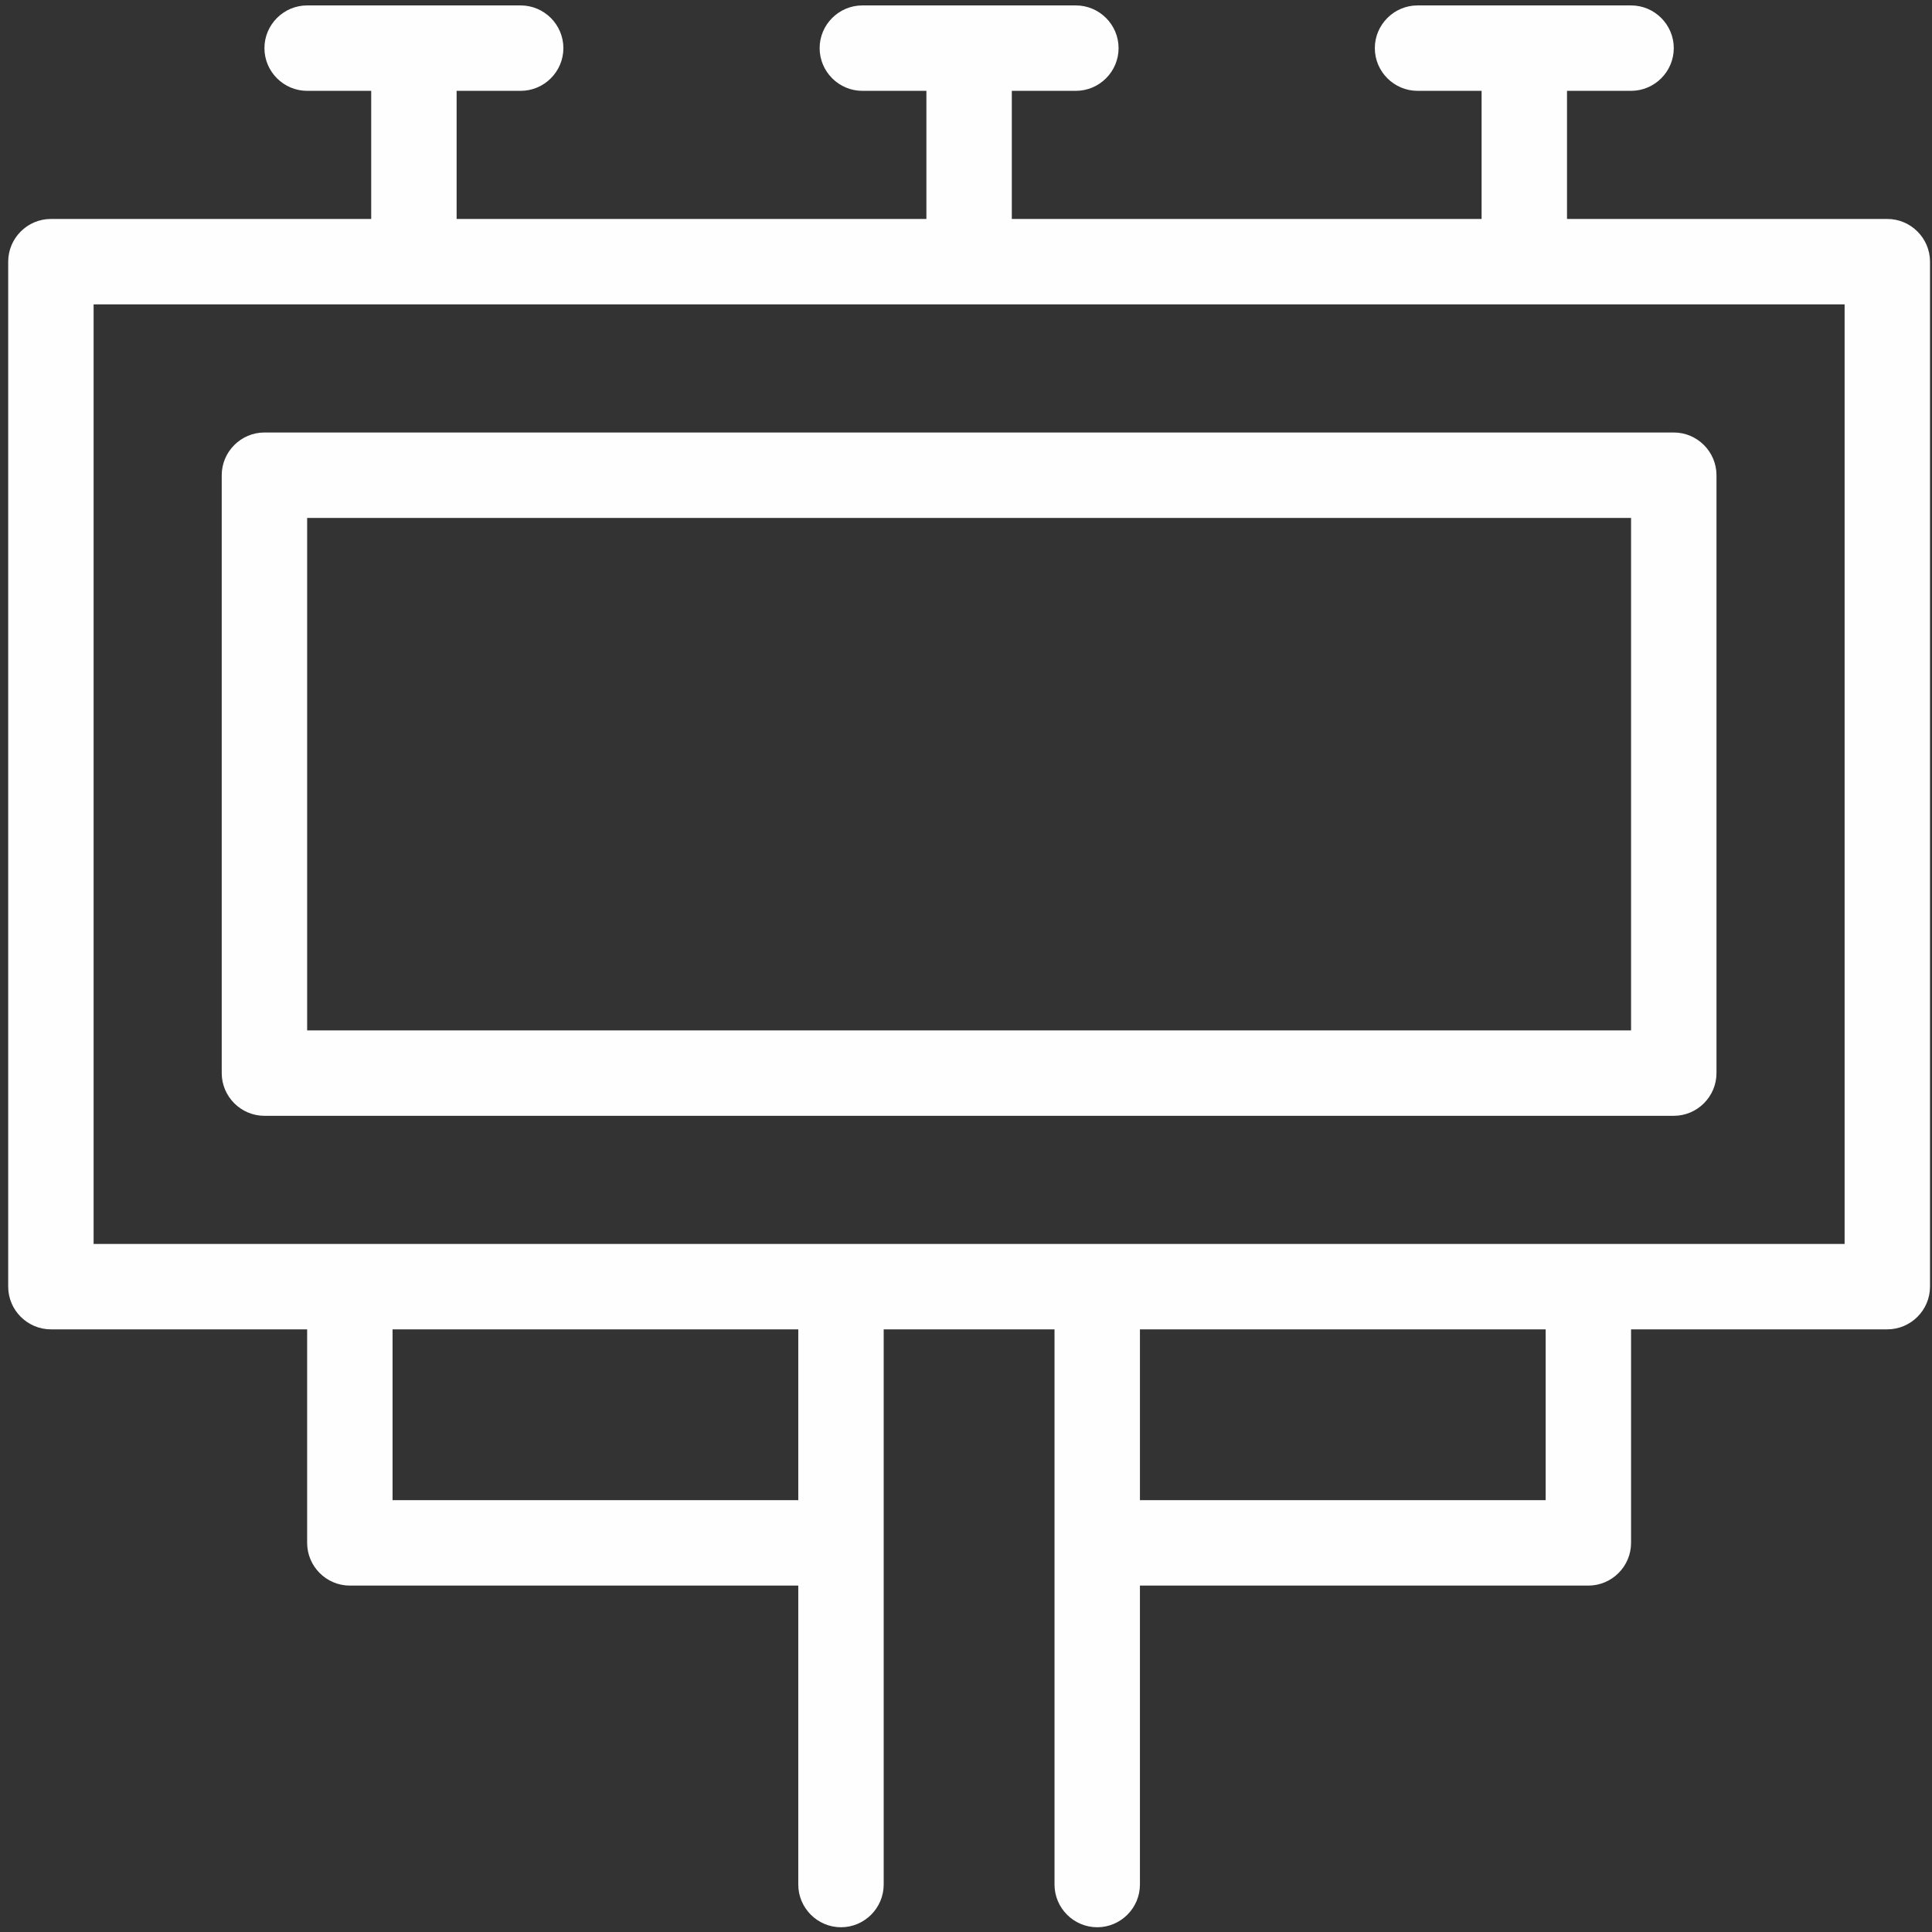 <?xml version="1.0" encoding="UTF-8"?>
<!DOCTYPE svg PUBLIC "-//W3C//DTD SVG 1.1//EN" "http://www.w3.org/Graphics/SVG/1.1/DTD/svg11.dtd">
<!-- Creator: CorelDRAW 2019 (64-Bit) -->
<svg xmlns="http://www.w3.org/2000/svg" xml:space="preserve" width="190mm" height="190mm" version="1.1" style="shape-rendering:geometricPrecision; text-rendering:geometricPrecision; image-rendering:optimizeQuality; fill-rule:evenodd; clip-rule:evenodd"
viewBox="0 0 190000 190000"
 xmlns:xlink="http://www.w3.org/1999/xlink"
 xmlns:xodm="http://www.corel.com/coreldraw/odm/2003">
 <rect x="0" y="0" width="190000" height="190000" fill="#333333" stroke="none"/>
 <defs>
  <style type="text/css">
   <![CDATA[
    .fil0 {fill:#FEFEFE;fill-rule:nonzero}
   ]]>
  </style>
 </defs>
 <g id="Vrstva_x0020_1">
  <path class="fil0" d="M185605.6 21533.4l-31500 0 0 -12600 6300 0c2310,0 4200,-1890 4200,-4200 0,-2310 -1890,-4200 -4200,-4200l-21000 0c-2310,0 -4200,1890 -4200,4200 0,2310 1890,4200 4200,4200l6300 0 0 12600 -46200 0 0 -12600 6300 0c2310,0 4200,-1890 4200,-4200 0,-2310 -1890,-4200 -4200,-4200l-21000 0c-2310,0 -4200,1890 -4200,4200 0,2310 1890,4200 4200,4200l6300 0 0 12600 -46200 0 0 -12600 6300 0c2310,0 4200,-1890 4200,-4200 0,-2310 -1890,-4200 -4200,-4200l-21000 0c-2310,0 -4200,1890 -4200,4200 0,2310 1890,4200 4200,4200l6300 0 0 12600 -31500 0c-2310,0 -4200,1890 -4200,4200l0 100800c0,2310 1890,4200 4200,4200l25200 0 0 21000c0,2310 1890,4200 4200,4200l44100 0 0 29400c0,2310 1890,4200 4200,4200 2310,0 4200,-1890 4200,-4200l0 -54600 16800 0 0 54600c0,2310 1890,4200 4200,4200 2310,0 4200,-1890 4200,-4200l0 -29400 44100 0c2310,0 4200,-1890 4200,-4200l0 -21000 25200 0c2310,0 4200,-1890 4200,-4200l0 -100800c0,-2310 -1890,-4200 -4200,-4200zm-107100 126000l-39900 0 0 -16800 39900 0 0 16800zm73500 0l-39900 0 0 -16800 39900 0 0 16800zm29400 -25200l-73500 0 -25200 0 -73500 0 0 -92400 172200 0 0 92400zm-159600 -75600l0 58800c0,2310 1890,4200 4200,4200l138600 0c2310,0 4200,-1890 4200,-4200l0 -58800c0,-2310 -1890,-4200 -4200,-4200l-138600 0c-2310,0 -4200,1890 -4200,4200zm8400 4200l130200 0 0 50400 -130200 0 0 -50400z"/>
 </g>
</svg>
